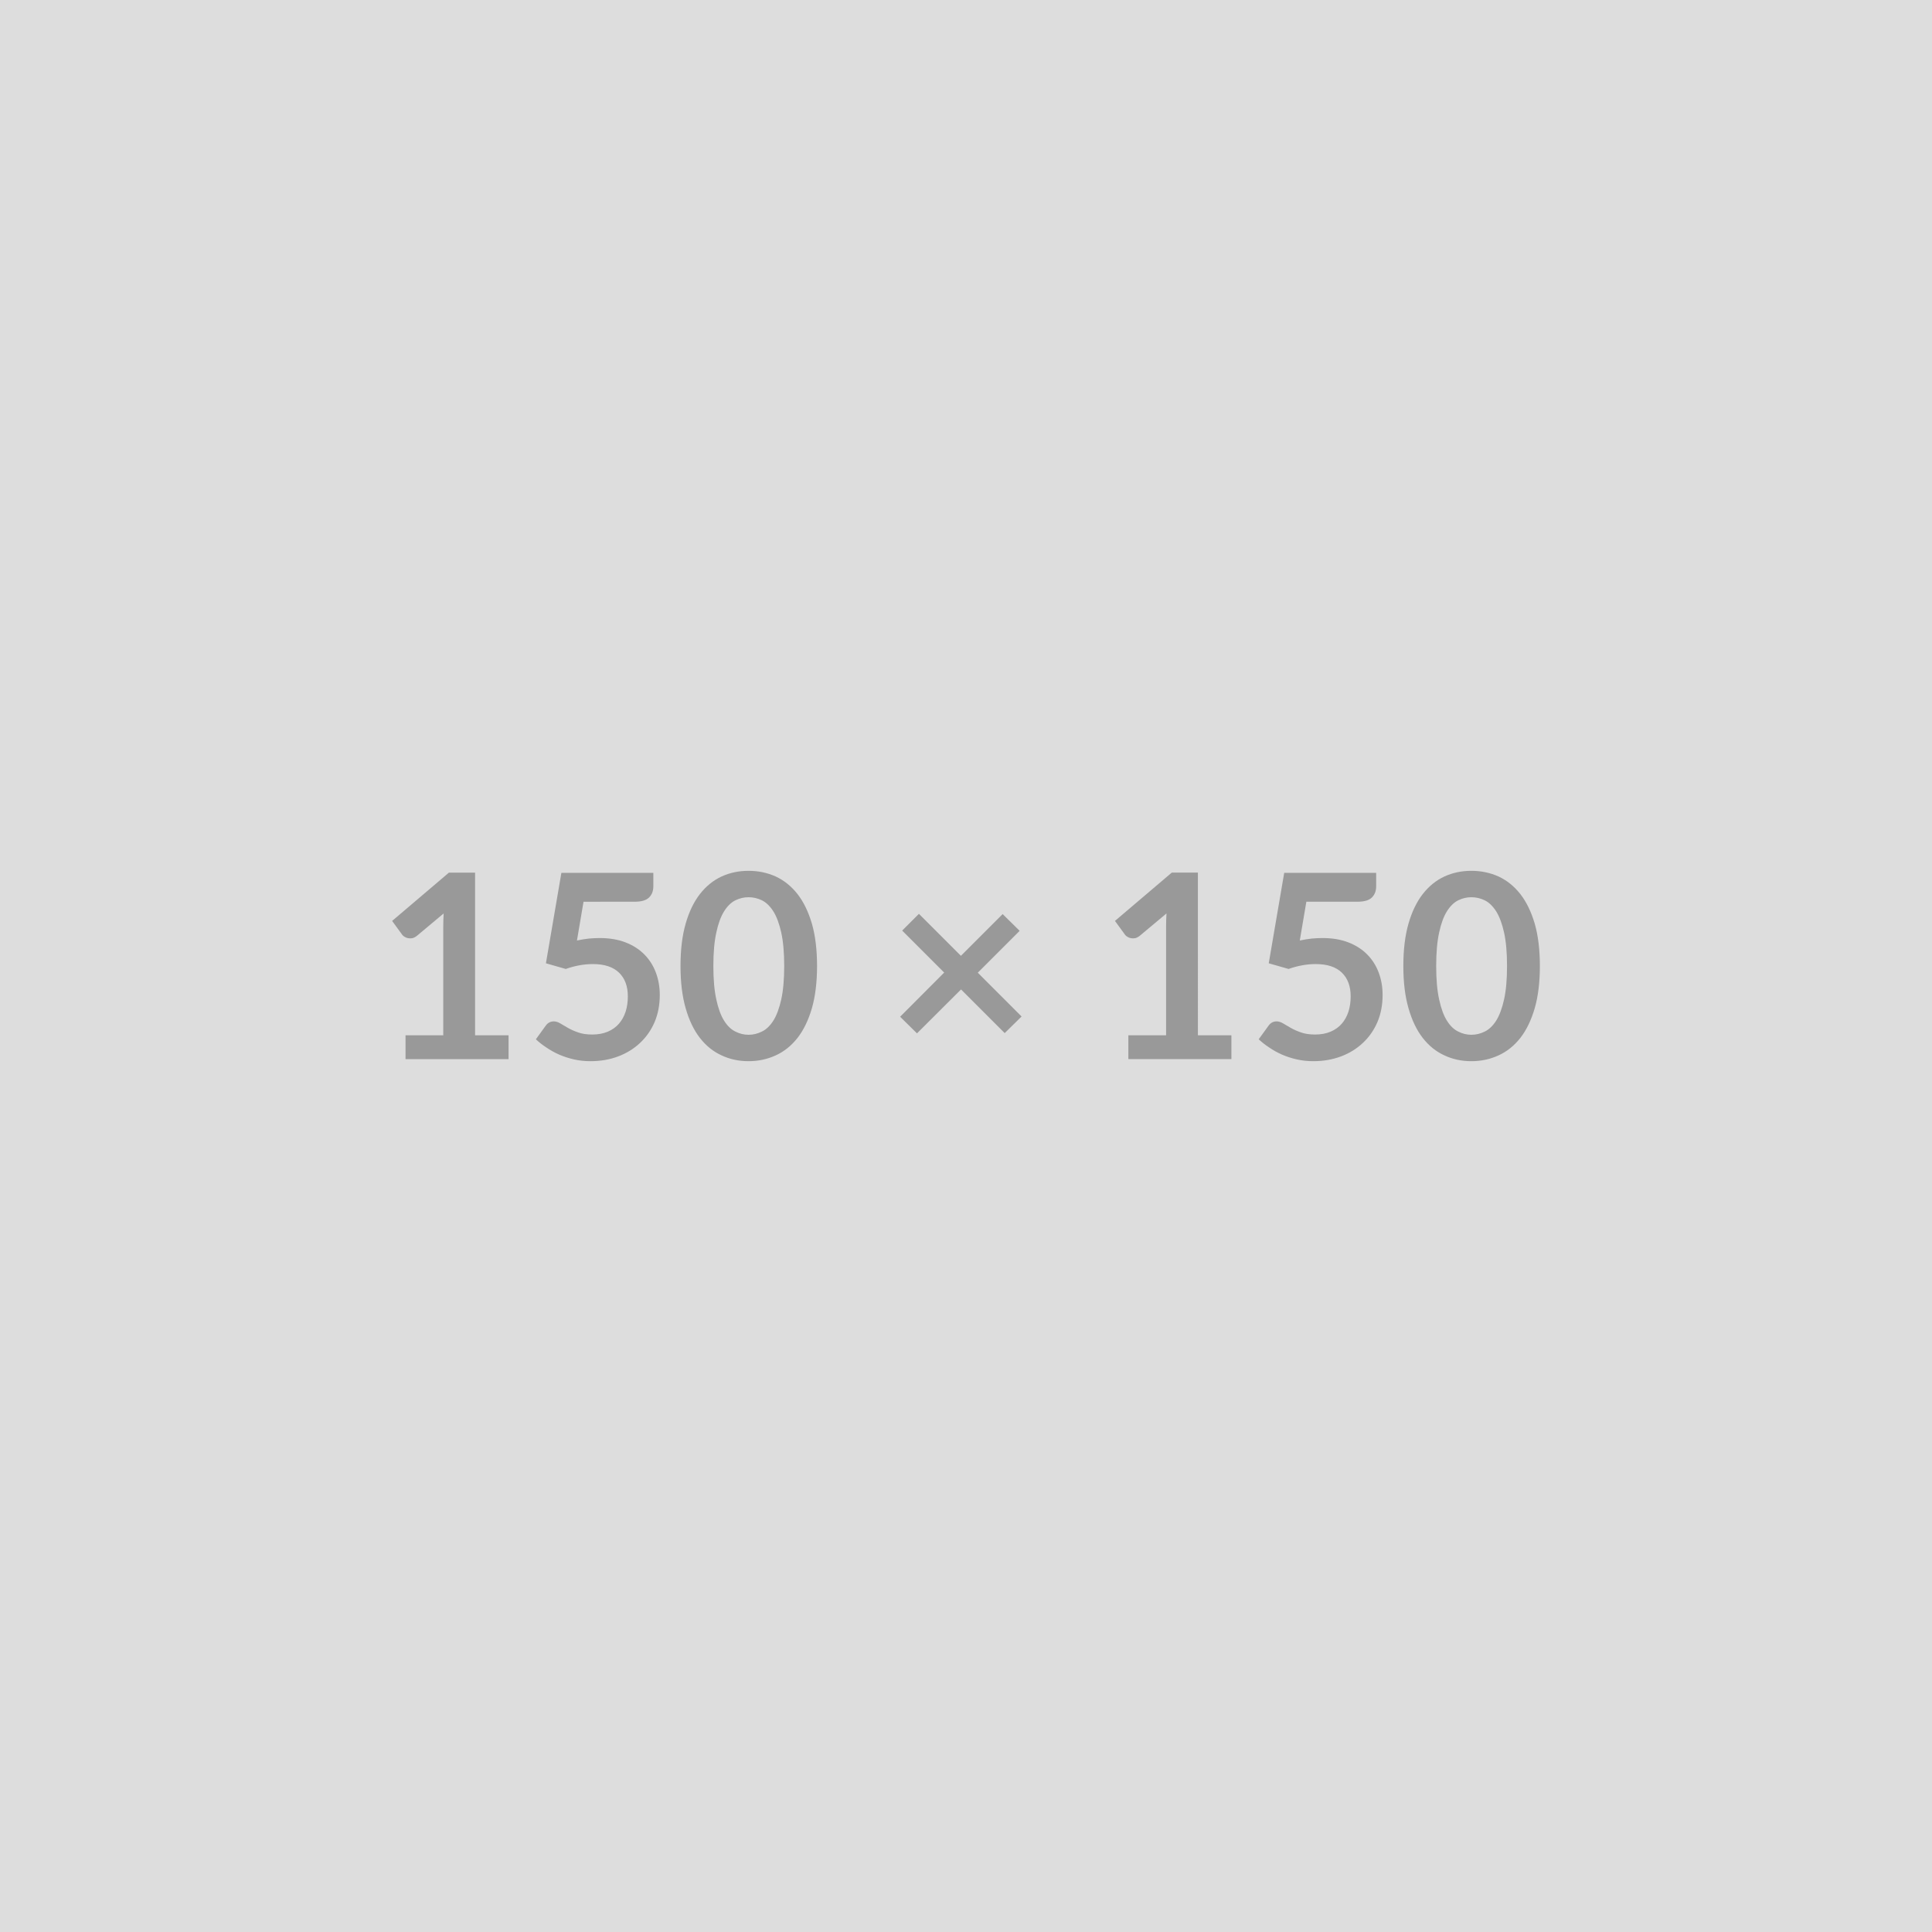 <?xml version="1.0" encoding="UTF-8"?>
<svg xmlns="http://www.w3.org/2000/svg" width="150" height="150" viewBox="0 0 150 150">
  <rect width="100%" height="100%" fill="#DDDDDD"></rect>
  <path fill="#999999" d="M36.885 80.38h2.6v1.85h-8v-1.85h2.93v-8.43q0-.5.03-1.03l-2.08 1.74q-.18.14-.35.18-.18.03-.33 0-.16-.03-.28-.11-.12-.07-.18-.16l-.78-1.07 4.41-3.75h2.03zm8.42-10.37-.51 3.01q.48-.1.92-.15.44-.04.85-.04 1.14 0 2.01.34t1.46.94.89 1.41q.3.8.3 1.73 0 1.15-.4 2.1-.41.95-1.13 1.62-.72.68-1.7 1.05-.99.37-2.15.37-.68 0-1.29-.14t-1.14-.37q-.54-.24-.99-.55-.46-.3-.82-.64l.76-1.05q.24-.34.63-.34.25 0 .51.16t.6.35q.33.19.79.35.45.16 1.09.16.68 0 1.2-.22t.87-.62q.34-.39.52-.94.17-.54.17-1.18 0-1.18-.68-1.84-.69-.67-2.03-.67-1.03 0-2.11.38l-1.54-.44 1.2-7.02h7.14v1.05q0 .53-.33.86t-1.12.33zM63.435 75q0 1.89-.4 3.28-.41 1.4-1.12 2.31-.72.91-1.69 1.35-.98.45-2.11.45t-2.09-.45q-.97-.44-1.68-1.35t-1.11-2.31q-.4-1.39-.4-3.28 0-1.9.4-3.29t1.11-2.3 1.68-1.36q.96-.44 2.09-.44t2.11.44q.97.45 1.69 1.36.71.91 1.12 2.3.4 1.39.4 3.29m-2.55 0q0-1.57-.23-2.6t-.61-1.64q-.39-.61-.89-.86-.5-.24-1.04-.24-.53 0-1.02.24-.5.25-.88.86t-.6 1.64q-.23 1.03-.23 2.6t.23 2.6q.22 1.03.6 1.64t.88.85q.49.25 1.02.25.54 0 1.04-.25.5-.24.89-.85.38-.61.61-1.64t.23-2.6m18.43 3.92-1.31 1.29-3.39-3.39-3.42 3.41-1.31-1.29 3.42-3.43-3.26-3.26 1.3-1.3 3.26 3.26 3.24-3.24 1.32 1.3-3.25 3.25zm13.69 1.46h2.6v1.85h-8v-1.85h2.93v-8.43q0-.5.03-1.03l-2.08 1.74q-.18.14-.35.18-.18.03-.33 0-.16-.03-.28-.11-.12-.07-.18-.16l-.78-1.07 4.41-3.75h2.03zm8.42-10.37-.51 3.01q.48-.1.92-.15.44-.04.85-.04 1.14 0 2.01.34t1.46.94.89 1.41q.3.8.3 1.73 0 1.15-.4 2.1-.41.95-1.13 1.62-.72.68-1.7 1.05-.99.37-2.15.37-.68 0-1.29-.14t-1.14-.37q-.54-.24-.99-.55-.46-.3-.82-.64l.76-1.05q.24-.34.63-.34.25 0 .51.16t.6.35q.33.19.79.35.45.16 1.09.16.68 0 1.2-.22t.87-.62q.34-.39.52-.94.17-.54.17-1.18 0-1.18-.68-1.84-.69-.67-2.03-.67-1.03 0-2.11.38l-1.54-.44 1.2-7.02h7.14v1.05q0 .53-.33.86t-1.12.33zm18.13 4.99q0 1.89-.4 3.28-.41 1.4-1.12 2.31-.72.91-1.69 1.35-.98.45-2.11.45t-2.09-.45q-.97-.44-1.68-1.35t-1.11-2.31q-.4-1.39-.4-3.28 0-1.9.4-3.29t1.11-2.3 1.68-1.36q.96-.44 2.09-.44t2.11.44q.97.45 1.69 1.36.71.91 1.12 2.3.4 1.39.4 3.29m-2.55 0q0-1.57-.23-2.6t-.61-1.64q-.39-.61-.89-.86-.5-.24-1.04-.24-.53 0-1.02.24-.5.25-.88.86t-.6 1.64q-.23 1.03-.23 2.6t.23 2.6q.22 1.03.6 1.64t.88.85q.49.25 1.02.25.54 0 1.04-.25.5-.24.89-.85.38-.61.61-1.64t.23-2.6"></path>
</svg>
